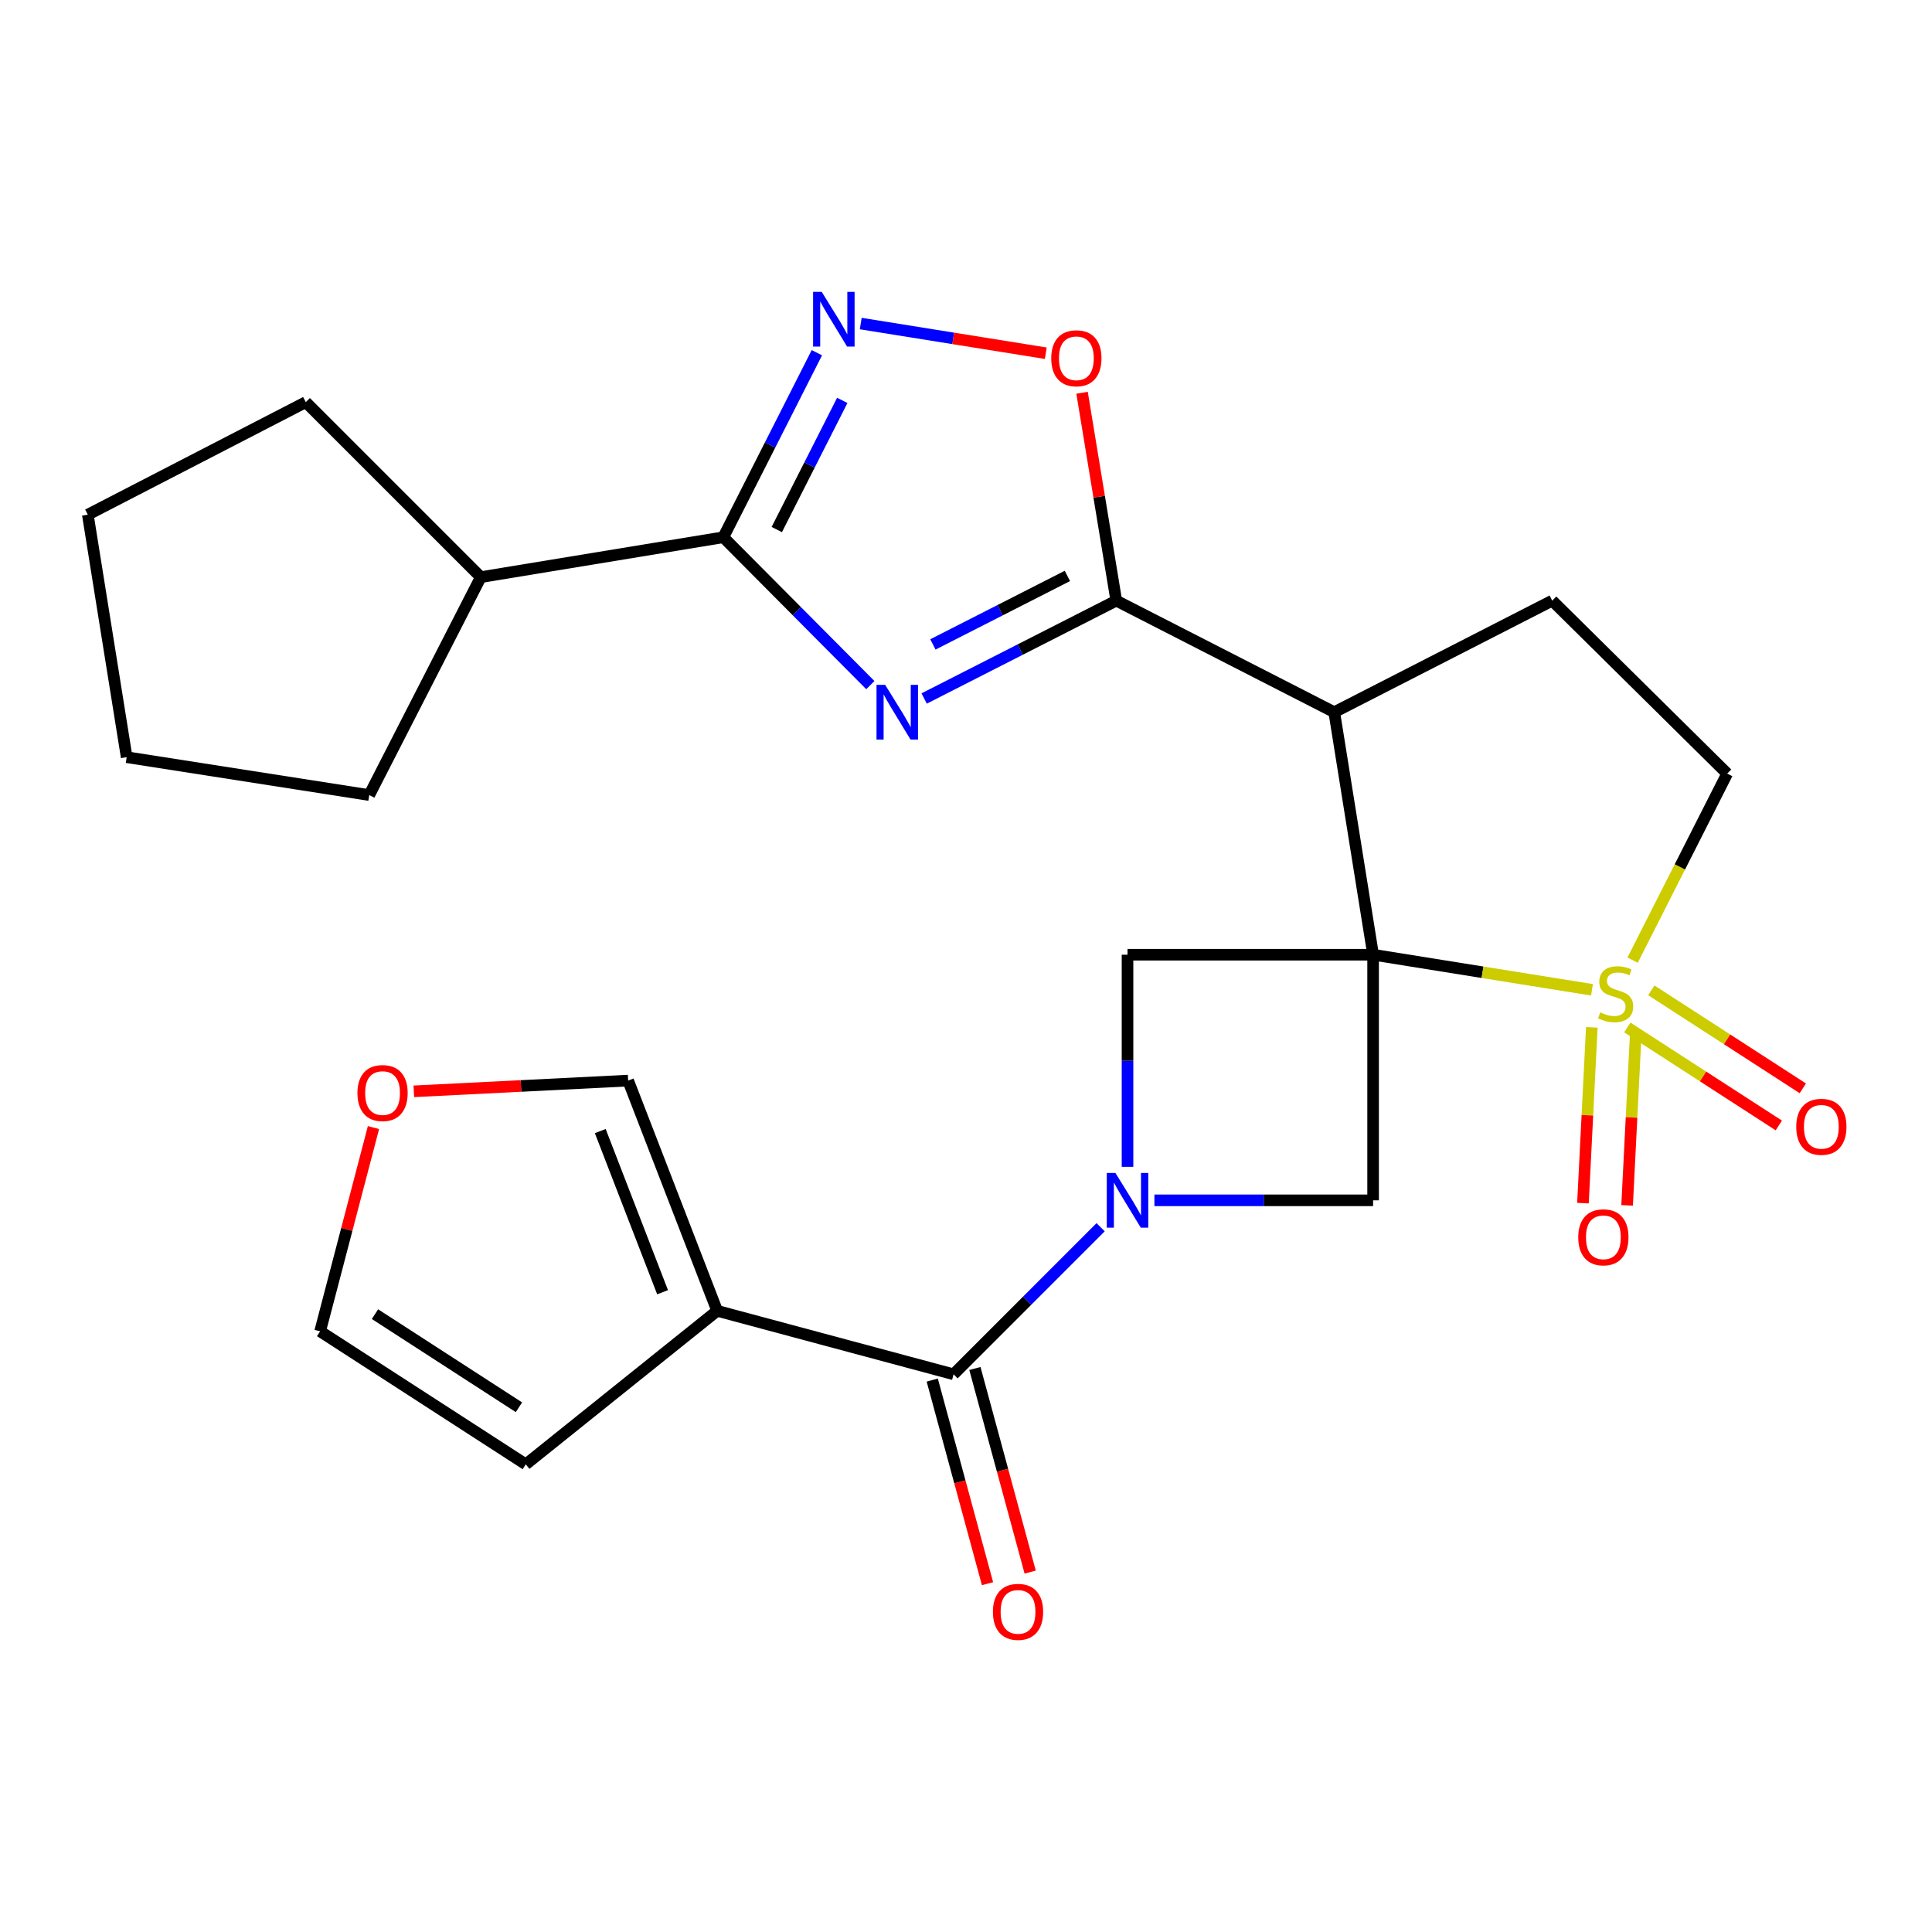 <?xml version='1.0' encoding='iso-8859-1'?>
<svg version='1.1' baseProfile='full'
              xmlns='http://www.w3.org/2000/svg'
                      xmlns:rdkit='http://www.rdkit.org/xml'
                      xmlns:xlink='http://www.w3.org/1999/xlink'
                  xml:space='preserve'
width='1000px' height='1000px' viewBox='0 0 1000 1000'>
<!-- END OF HEADER -->
<rect style='opacity:1.0;fill:#FFFFFF;stroke:none' width='1000' height='1000' x='0' y='0'> </rect>
<path class='bond-0' d='M 710.719,494.159 L 767.36,503.239' style='fill:none;fill-rule:evenodd;stroke:#000000;stroke-width:6px;stroke-linecap:butt;stroke-linejoin:miter;stroke-opacity:1' />
<path class='bond-0' d='M 767.36,503.239 L 824,512.318' style='fill:none;fill-rule:evenodd;stroke:#CCCC00;stroke-width:6px;stroke-linecap:butt;stroke-linejoin:miter;stroke-opacity:1' />
<path class='bond-3' d='M 710.719,494.159 L 690.608,368.632' style='fill:none;fill-rule:evenodd;stroke:#000000;stroke-width:6px;stroke-linecap:butt;stroke-linejoin:miter;stroke-opacity:1' />
<path class='bond-7' d='M 710.719,494.159 L 710.719,621.288' style='fill:none;fill-rule:evenodd;stroke:#000000;stroke-width:6px;stroke-linecap:butt;stroke-linejoin:miter;stroke-opacity:1' />
<path class='bond-8' d='M 710.719,494.159 L 583.603,494.159' style='fill:none;fill-rule:evenodd;stroke:#000000;stroke-width:6px;stroke-linecap:butt;stroke-linejoin:miter;stroke-opacity:1' />
<path class='bond-13' d='M 845.036,496.972 L 869.512,448.693' style='fill:none;fill-rule:evenodd;stroke:#CCCC00;stroke-width:6px;stroke-linecap:butt;stroke-linejoin:miter;stroke-opacity:1' />
<path class='bond-13' d='M 869.512,448.693 L 893.988,400.414' style='fill:none;fill-rule:evenodd;stroke:#000000;stroke-width:6px;stroke-linecap:butt;stroke-linejoin:miter;stroke-opacity:1' />
<path class='bond-14' d='M 823.922,531.743 L 821.628,577.244' style='fill:none;fill-rule:evenodd;stroke:#CCCC00;stroke-width:6px;stroke-linecap:butt;stroke-linejoin:miter;stroke-opacity:1' />
<path class='bond-14' d='M 821.628,577.244 L 819.334,622.744' style='fill:none;fill-rule:evenodd;stroke:#FF0000;stroke-width:6px;stroke-linecap:butt;stroke-linejoin:miter;stroke-opacity:1' />
<path class='bond-14' d='M 846.777,532.895 L 844.482,578.396' style='fill:none;fill-rule:evenodd;stroke:#CCCC00;stroke-width:6px;stroke-linecap:butt;stroke-linejoin:miter;stroke-opacity:1' />
<path class='bond-14' d='M 844.482,578.396 L 842.188,623.897' style='fill:none;fill-rule:evenodd;stroke:#FF0000;stroke-width:6px;stroke-linecap:butt;stroke-linejoin:miter;stroke-opacity:1' />
<path class='bond-15' d='M 842.295,531.814 L 881.503,557.174' style='fill:none;fill-rule:evenodd;stroke:#CCCC00;stroke-width:6px;stroke-linecap:butt;stroke-linejoin:miter;stroke-opacity:1' />
<path class='bond-15' d='M 881.503,557.174 L 920.71,582.533' style='fill:none;fill-rule:evenodd;stroke:#FF0000;stroke-width:6px;stroke-linecap:butt;stroke-linejoin:miter;stroke-opacity:1' />
<path class='bond-15' d='M 854.723,512.6 L 893.93,537.959' style='fill:none;fill-rule:evenodd;stroke:#CCCC00;stroke-width:6px;stroke-linecap:butt;stroke-linejoin:miter;stroke-opacity:1' />
<path class='bond-15' d='M 893.93,537.959 L 933.138,563.319' style='fill:none;fill-rule:evenodd;stroke:#FF0000;stroke-width:6px;stroke-linecap:butt;stroke-linejoin:miter;stroke-opacity:1' />
<path class='bond-1' d='M 478.341,361.542 L 528.061,336.216' style='fill:none;fill-rule:evenodd;stroke:#0000FF;stroke-width:6px;stroke-linecap:butt;stroke-linejoin:miter;stroke-opacity:1' />
<path class='bond-1' d='M 528.061,336.216 L 577.781,310.89' style='fill:none;fill-rule:evenodd;stroke:#000000;stroke-width:6px;stroke-linecap:butt;stroke-linejoin:miter;stroke-opacity:1' />
<path class='bond-1' d='M 482.87,333.553 L 517.675,315.826' style='fill:none;fill-rule:evenodd;stroke:#0000FF;stroke-width:6px;stroke-linecap:butt;stroke-linejoin:miter;stroke-opacity:1' />
<path class='bond-1' d='M 517.675,315.826 L 552.479,298.098' style='fill:none;fill-rule:evenodd;stroke:#000000;stroke-width:6px;stroke-linecap:butt;stroke-linejoin:miter;stroke-opacity:1' />
<path class='bond-5' d='M 450.488,354.619 L 412.438,316.349' style='fill:none;fill-rule:evenodd;stroke:#0000FF;stroke-width:6px;stroke-linecap:butt;stroke-linejoin:miter;stroke-opacity:1' />
<path class='bond-5' d='M 412.438,316.349 L 374.387,278.078' style='fill:none;fill-rule:evenodd;stroke:#000000;stroke-width:6px;stroke-linecap:butt;stroke-linejoin:miter;stroke-opacity:1' />
<path class='bond-2' d='M 583.603,603.95 L 583.603,549.054' style='fill:none;fill-rule:evenodd;stroke:#0000FF;stroke-width:6px;stroke-linecap:butt;stroke-linejoin:miter;stroke-opacity:1' />
<path class='bond-2' d='M 583.603,549.054 L 583.603,494.159' style='fill:none;fill-rule:evenodd;stroke:#000000;stroke-width:6px;stroke-linecap:butt;stroke-linejoin:miter;stroke-opacity:1' />
<path class='bond-6' d='M 569.68,635.213 L 531.625,673.273' style='fill:none;fill-rule:evenodd;stroke:#0000FF;stroke-width:6px;stroke-linecap:butt;stroke-linejoin:miter;stroke-opacity:1' />
<path class='bond-6' d='M 531.625,673.273 L 493.571,711.333' style='fill:none;fill-rule:evenodd;stroke:#000000;stroke-width:6px;stroke-linecap:butt;stroke-linejoin:miter;stroke-opacity:1' />
<path class='bond-26' d='M 597.521,621.288 L 654.12,621.288' style='fill:none;fill-rule:evenodd;stroke:#0000FF;stroke-width:6px;stroke-linecap:butt;stroke-linejoin:miter;stroke-opacity:1' />
<path class='bond-26' d='M 654.12,621.288 L 710.719,621.288' style='fill:none;fill-rule:evenodd;stroke:#000000;stroke-width:6px;stroke-linecap:butt;stroke-linejoin:miter;stroke-opacity:1' />
<path class='bond-4' d='M 690.608,368.632 L 577.781,310.89' style='fill:none;fill-rule:evenodd;stroke:#000000;stroke-width:6px;stroke-linecap:butt;stroke-linejoin:miter;stroke-opacity:1' />
<path class='bond-12' d='M 690.608,368.632 L 803.422,310.89' style='fill:none;fill-rule:evenodd;stroke:#000000;stroke-width:6px;stroke-linecap:butt;stroke-linejoin:miter;stroke-opacity:1' />
<path class='bond-11' d='M 577.781,310.89 L 568.928,257.097' style='fill:none;fill-rule:evenodd;stroke:#000000;stroke-width:6px;stroke-linecap:butt;stroke-linejoin:miter;stroke-opacity:1' />
<path class='bond-11' d='M 568.928,257.097 L 560.075,203.304' style='fill:none;fill-rule:evenodd;stroke:#FF0000;stroke-width:6px;stroke-linecap:butt;stroke-linejoin:miter;stroke-opacity:1' />
<path class='bond-21' d='M 374.387,278.078 L 248.861,298.724' style='fill:none;fill-rule:evenodd;stroke:#000000;stroke-width:6px;stroke-linecap:butt;stroke-linejoin:miter;stroke-opacity:1' />
<path class='bond-28' d='M 374.387,278.078 L 398.6,230.32' style='fill:none;fill-rule:evenodd;stroke:#000000;stroke-width:6px;stroke-linecap:butt;stroke-linejoin:miter;stroke-opacity:1' />
<path class='bond-28' d='M 398.6,230.32 L 422.813,182.562' style='fill:none;fill-rule:evenodd;stroke:#0000FF;stroke-width:6px;stroke-linecap:butt;stroke-linejoin:miter;stroke-opacity:1' />
<path class='bond-28' d='M 402.061,274.098 L 419.01,240.668' style='fill:none;fill-rule:evenodd;stroke:#000000;stroke-width:6px;stroke-linecap:butt;stroke-linejoin:miter;stroke-opacity:1' />
<path class='bond-28' d='M 419.01,240.668 L 435.959,207.237' style='fill:none;fill-rule:evenodd;stroke:#0000FF;stroke-width:6px;stroke-linecap:butt;stroke-linejoin:miter;stroke-opacity:1' />
<path class='bond-10' d='M 493.571,711.333 L 371.209,678.483' style='fill:none;fill-rule:evenodd;stroke:#000000;stroke-width:6px;stroke-linecap:butt;stroke-linejoin:miter;stroke-opacity:1' />
<path class='bond-19' d='M 482.529,714.331 L 496.832,767.02' style='fill:none;fill-rule:evenodd;stroke:#000000;stroke-width:6px;stroke-linecap:butt;stroke-linejoin:miter;stroke-opacity:1' />
<path class='bond-19' d='M 496.832,767.02 L 511.136,819.71' style='fill:none;fill-rule:evenodd;stroke:#FF0000;stroke-width:6px;stroke-linecap:butt;stroke-linejoin:miter;stroke-opacity:1' />
<path class='bond-19' d='M 504.613,708.336 L 518.916,761.025' style='fill:none;fill-rule:evenodd;stroke:#000000;stroke-width:6px;stroke-linecap:butt;stroke-linejoin:miter;stroke-opacity:1' />
<path class='bond-19' d='M 518.916,761.025 L 533.22,813.715' style='fill:none;fill-rule:evenodd;stroke:#FF0000;stroke-width:6px;stroke-linecap:butt;stroke-linejoin:miter;stroke-opacity:1' />
<path class='bond-9' d='M 445.514,167.47 L 493.405,175.148' style='fill:none;fill-rule:evenodd;stroke:#0000FF;stroke-width:6px;stroke-linecap:butt;stroke-linejoin:miter;stroke-opacity:1' />
<path class='bond-9' d='M 493.405,175.148 L 541.296,182.826' style='fill:none;fill-rule:evenodd;stroke:#FF0000;stroke-width:6px;stroke-linecap:butt;stroke-linejoin:miter;stroke-opacity:1' />
<path class='bond-16' d='M 371.209,678.483 L 325.125,559.313' style='fill:none;fill-rule:evenodd;stroke:#000000;stroke-width:6px;stroke-linecap:butt;stroke-linejoin:miter;stroke-opacity:1' />
<path class='bond-16' d='M 342.954,668.861 L 310.695,585.442' style='fill:none;fill-rule:evenodd;stroke:#000000;stroke-width:6px;stroke-linecap:butt;stroke-linejoin:miter;stroke-opacity:1' />
<path class='bond-17' d='M 371.209,678.483 L 272.151,757.939' style='fill:none;fill-rule:evenodd;stroke:#000000;stroke-width:6px;stroke-linecap:butt;stroke-linejoin:miter;stroke-opacity:1' />
<path class='bond-27' d='M 803.422,310.89 L 893.988,400.414' style='fill:none;fill-rule:evenodd;stroke:#000000;stroke-width:6px;stroke-linecap:butt;stroke-linejoin:miter;stroke-opacity:1' />
<path class='bond-18' d='M 325.125,559.313 L 269.658,562.092' style='fill:none;fill-rule:evenodd;stroke:#000000;stroke-width:6px;stroke-linecap:butt;stroke-linejoin:miter;stroke-opacity:1' />
<path class='bond-18' d='M 269.658,562.092 L 214.191,564.871' style='fill:none;fill-rule:evenodd;stroke:#FF0000;stroke-width:6px;stroke-linecap:butt;stroke-linejoin:miter;stroke-opacity:1' />
<path class='bond-20' d='M 272.151,757.939 L 165.693,689.086' style='fill:none;fill-rule:evenodd;stroke:#000000;stroke-width:6px;stroke-linecap:butt;stroke-linejoin:miter;stroke-opacity:1' />
<path class='bond-20' d='M 268.609,728.396 L 194.089,680.199' style='fill:none;fill-rule:evenodd;stroke:#000000;stroke-width:6px;stroke-linecap:butt;stroke-linejoin:miter;stroke-opacity:1' />
<path class='bond-29' d='M 193.309,583.631 L 179.501,636.358' style='fill:none;fill-rule:evenodd;stroke:#FF0000;stroke-width:6px;stroke-linecap:butt;stroke-linejoin:miter;stroke-opacity:1' />
<path class='bond-29' d='M 179.501,636.358 L 165.693,689.086' style='fill:none;fill-rule:evenodd;stroke:#000000;stroke-width:6px;stroke-linecap:butt;stroke-linejoin:miter;stroke-opacity:1' />
<path class='bond-22' d='M 248.861,298.724 L 158.281,208.145' style='fill:none;fill-rule:evenodd;stroke:#000000;stroke-width:6px;stroke-linecap:butt;stroke-linejoin:miter;stroke-opacity:1' />
<path class='bond-23' d='M 248.861,298.724 L 191.119,411.525' style='fill:none;fill-rule:evenodd;stroke:#000000;stroke-width:6px;stroke-linecap:butt;stroke-linejoin:miter;stroke-opacity:1' />
<path class='bond-25' d='M 158.281,208.145 L 45.455,266.395' style='fill:none;fill-rule:evenodd;stroke:#000000;stroke-width:6px;stroke-linecap:butt;stroke-linejoin:miter;stroke-opacity:1' />
<path class='bond-24' d='M 191.119,411.525 L 65.566,391.922' style='fill:none;fill-rule:evenodd;stroke:#000000;stroke-width:6px;stroke-linecap:butt;stroke-linejoin:miter;stroke-opacity:1' />
<path class='bond-30' d='M 65.566,391.922 L 45.455,266.395' style='fill:none;fill-rule:evenodd;stroke:#000000;stroke-width:6px;stroke-linecap:butt;stroke-linejoin:miter;stroke-opacity:1' />
<path  class='atom-1' d='M 828.259 524.004
Q 828.579 524.124, 829.899 524.684
Q 831.219 525.244, 832.659 525.604
Q 834.139 525.924, 835.579 525.924
Q 838.259 525.924, 839.819 524.644
Q 841.379 523.324, 841.379 521.044
Q 841.379 519.484, 840.579 518.524
Q 839.819 517.564, 838.619 517.044
Q 837.419 516.524, 835.419 515.924
Q 832.899 515.164, 831.379 514.444
Q 829.899 513.724, 828.819 512.204
Q 827.779 510.684, 827.779 508.124
Q 827.779 504.564, 830.179 502.364
Q 832.619 500.164, 837.419 500.164
Q 840.699 500.164, 844.419 501.724
L 843.499 504.804
Q 840.099 503.404, 837.539 503.404
Q 834.779 503.404, 833.259 504.564
Q 831.739 505.684, 831.779 507.644
Q 831.779 509.164, 832.539 510.084
Q 833.339 511.004, 834.459 511.524
Q 835.619 512.044, 837.539 512.644
Q 840.099 513.444, 841.619 514.244
Q 843.139 515.044, 844.219 516.684
Q 845.339 518.284, 845.339 521.044
Q 845.339 524.964, 842.699 527.084
Q 840.099 529.164, 835.739 529.164
Q 833.219 529.164, 831.299 528.604
Q 829.419 528.084, 827.179 527.164
L 828.259 524.004
' fill='#CCCC00'/>
<path  class='atom-2' d='M 458.16 354.472
L 467.44 369.472
Q 468.36 370.952, 469.84 373.632
Q 471.32 376.312, 471.4 376.472
L 471.4 354.472
L 475.16 354.472
L 475.16 382.792
L 471.28 382.792
L 461.32 366.392
Q 460.16 364.472, 458.92 362.272
Q 457.72 360.072, 457.36 359.392
L 457.36 382.792
L 453.68 382.792
L 453.68 354.472
L 458.16 354.472
' fill='#0000FF'/>
<path  class='atom-3' d='M 577.343 607.128
L 586.623 622.128
Q 587.543 623.608, 589.023 626.288
Q 590.503 628.968, 590.583 629.128
L 590.583 607.128
L 594.343 607.128
L 594.343 635.448
L 590.463 635.448
L 580.503 619.048
Q 579.343 617.128, 578.103 614.928
Q 576.903 612.728, 576.543 612.048
L 576.543 635.448
L 572.863 635.448
L 572.863 607.128
L 577.343 607.128
' fill='#0000FF'/>
<path  class='atom-10' d='M 425.335 151.079
L 434.615 166.079
Q 435.535 167.559, 437.015 170.239
Q 438.495 172.919, 438.575 173.079
L 438.575 151.079
L 442.335 151.079
L 442.335 179.399
L 438.455 179.399
L 428.495 162.999
Q 427.335 161.079, 426.095 158.879
Q 424.895 156.679, 424.535 155.999
L 424.535 179.399
L 420.855 179.399
L 420.855 151.079
L 425.335 151.079
' fill='#0000FF'/>
<path  class='atom-12' d='M 544.122 185.443
Q 544.122 178.643, 547.482 174.843
Q 550.842 171.043, 557.122 171.043
Q 563.402 171.043, 566.762 174.843
Q 570.122 178.643, 570.122 185.443
Q 570.122 192.323, 566.722 196.243
Q 563.322 200.123, 557.122 200.123
Q 550.882 200.123, 547.482 196.243
Q 544.122 192.363, 544.122 185.443
M 557.122 196.923
Q 561.442 196.923, 563.762 194.043
Q 566.122 191.123, 566.122 185.443
Q 566.122 179.883, 563.762 177.083
Q 561.442 174.243, 557.122 174.243
Q 552.802 174.243, 550.442 177.043
Q 548.122 179.843, 548.122 185.443
Q 548.122 191.163, 550.442 194.043
Q 552.802 196.923, 557.122 196.923
' fill='#FF0000'/>
<path  class='atom-15' d='M 816.902 640.424
Q 816.902 633.624, 820.262 629.824
Q 823.622 626.024, 829.902 626.024
Q 836.182 626.024, 839.542 629.824
Q 842.902 633.624, 842.902 640.424
Q 842.902 647.304, 839.502 651.224
Q 836.102 655.104, 829.902 655.104
Q 823.662 655.104, 820.262 651.224
Q 816.902 647.344, 816.902 640.424
M 829.902 651.904
Q 834.222 651.904, 836.542 649.024
Q 838.902 646.104, 838.902 640.424
Q 838.902 634.864, 836.542 632.064
Q 834.222 629.224, 829.902 629.224
Q 825.582 629.224, 823.222 632.024
Q 820.902 634.824, 820.902 640.424
Q 820.902 646.144, 823.222 649.024
Q 825.582 651.904, 829.902 651.904
' fill='#FF0000'/>
<path  class='atom-16' d='M 929.729 583.229
Q 929.729 576.429, 933.089 572.629
Q 936.449 568.829, 942.729 568.829
Q 949.009 568.829, 952.369 572.629
Q 955.729 576.429, 955.729 583.229
Q 955.729 590.109, 952.329 594.029
Q 948.929 597.909, 942.729 597.909
Q 936.489 597.909, 933.089 594.029
Q 929.729 590.149, 929.729 583.229
M 942.729 594.709
Q 947.049 594.709, 949.369 591.829
Q 951.729 588.909, 951.729 583.229
Q 951.729 577.669, 949.369 574.869
Q 947.049 572.029, 942.729 572.029
Q 938.409 572.029, 936.049 574.829
Q 933.729 577.629, 933.729 583.229
Q 933.729 588.949, 936.049 591.829
Q 938.409 594.709, 942.729 594.709
' fill='#FF0000'/>
<path  class='atom-19' d='M 185.009 565.762
Q 185.009 558.962, 188.369 555.162
Q 191.729 551.362, 198.009 551.362
Q 204.289 551.362, 207.649 555.162
Q 211.009 558.962, 211.009 565.762
Q 211.009 572.642, 207.609 576.562
Q 204.209 580.442, 198.009 580.442
Q 191.769 580.442, 188.369 576.562
Q 185.009 572.682, 185.009 565.762
M 198.009 577.242
Q 202.329 577.242, 204.649 574.362
Q 207.009 571.442, 207.009 565.762
Q 207.009 560.202, 204.649 557.402
Q 202.329 554.562, 198.009 554.562
Q 193.689 554.562, 191.329 557.362
Q 189.009 560.162, 189.009 565.762
Q 189.009 571.482, 191.329 574.362
Q 193.689 577.242, 198.009 577.242
' fill='#FF0000'/>
<path  class='atom-20' d='M 513.929 834.296
Q 513.929 827.496, 517.289 823.696
Q 520.649 819.896, 526.929 819.896
Q 533.209 819.896, 536.569 823.696
Q 539.929 827.496, 539.929 834.296
Q 539.929 841.176, 536.529 845.096
Q 533.129 848.976, 526.929 848.976
Q 520.689 848.976, 517.289 845.096
Q 513.929 841.216, 513.929 834.296
M 526.929 845.776
Q 531.249 845.776, 533.569 842.896
Q 535.929 839.976, 535.929 834.296
Q 535.929 828.736, 533.569 825.936
Q 531.249 823.096, 526.929 823.096
Q 522.609 823.096, 520.249 825.896
Q 517.929 828.696, 517.929 834.296
Q 517.929 840.016, 520.249 842.896
Q 522.609 845.776, 526.929 845.776
' fill='#FF0000'/>
</svg>
